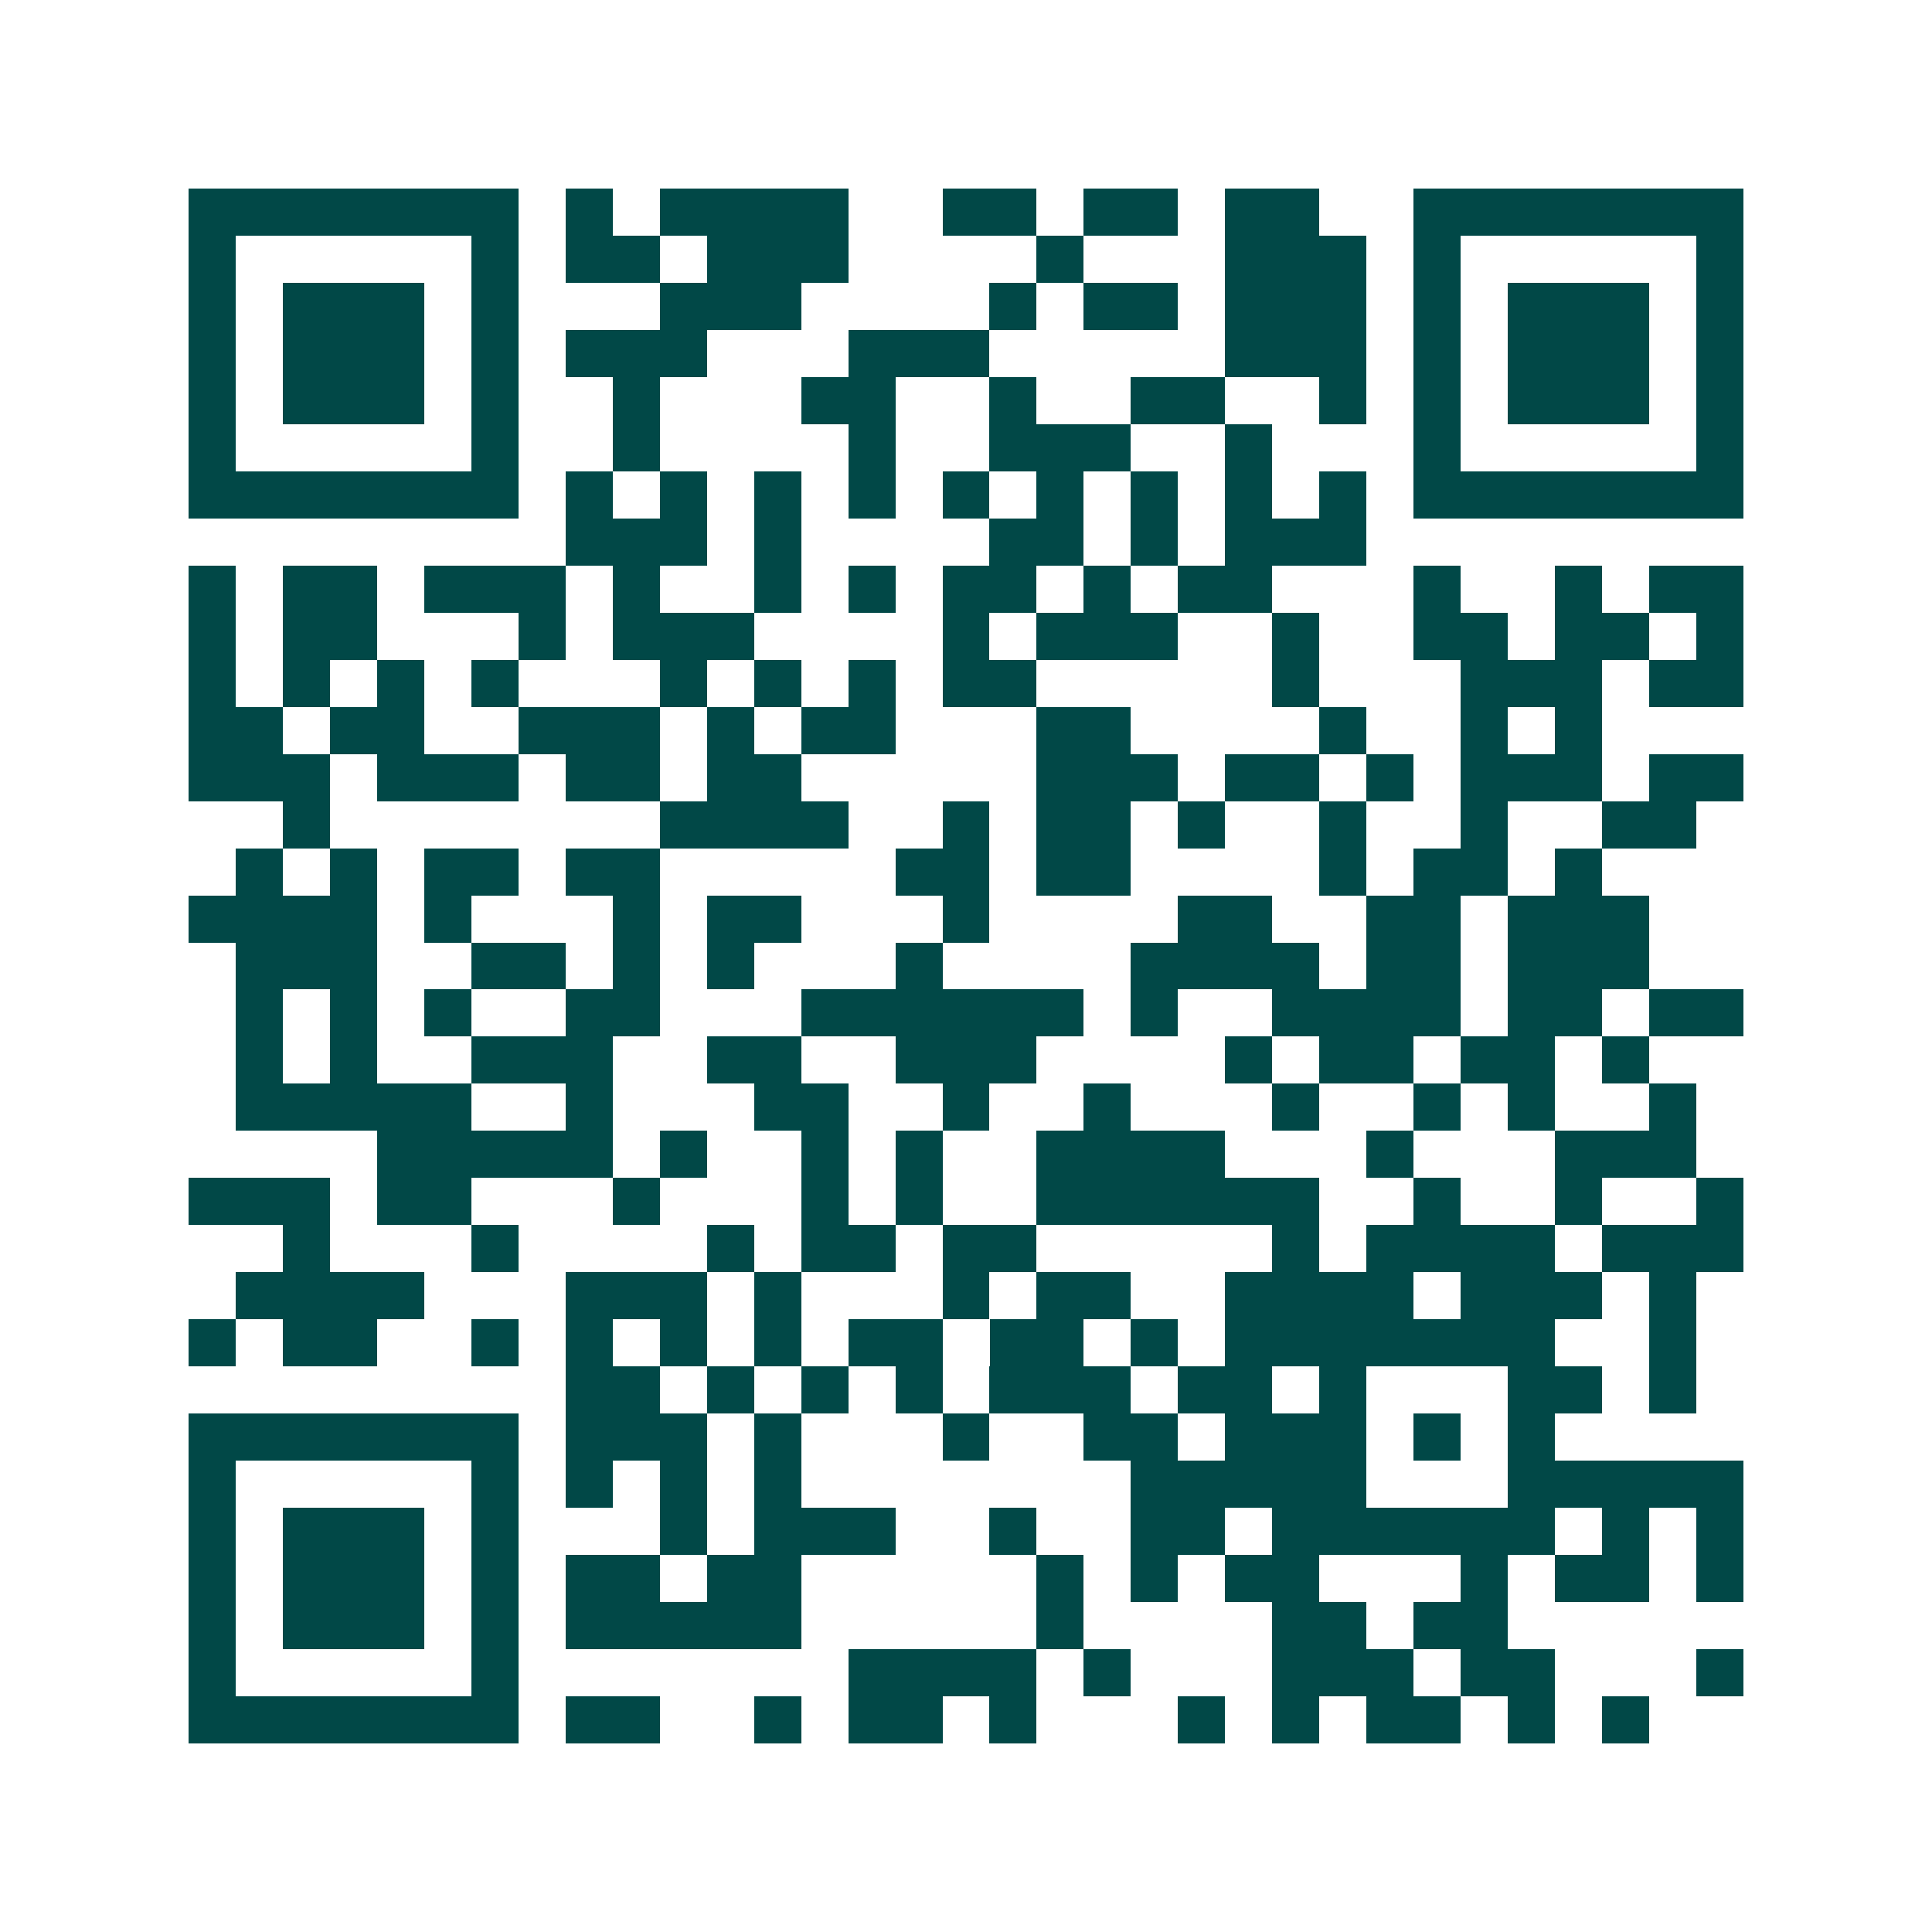<svg xmlns="http://www.w3.org/2000/svg" width="200" height="200" viewBox="0 0 41 41" shape-rendering="crispEdges"><path fill="#ffffff" d="M0 0h41v41H0z"/><path stroke="#014847" d="M4 4.5h7m1 0h1m1 0h4m2 0h2m1 0h2m1 0h2m2 0h7M4 5.5h1m5 0h1m1 0h2m1 0h3m4 0h1m3 0h3m1 0h1m5 0h1M4 6.5h1m1 0h3m1 0h1m3 0h3m4 0h1m1 0h2m1 0h3m1 0h1m1 0h3m1 0h1M4 7.5h1m1 0h3m1 0h1m1 0h3m3 0h3m5 0h3m1 0h1m1 0h3m1 0h1M4 8.5h1m1 0h3m1 0h1m2 0h1m3 0h2m2 0h1m2 0h2m2 0h1m1 0h1m1 0h3m1 0h1M4 9.5h1m5 0h1m2 0h1m4 0h1m2 0h3m2 0h1m3 0h1m5 0h1M4 10.5h7m1 0h1m1 0h1m1 0h1m1 0h1m1 0h1m1 0h1m1 0h1m1 0h1m1 0h1m1 0h7M12 11.5h3m1 0h1m4 0h2m1 0h1m1 0h3M4 12.5h1m1 0h2m1 0h3m1 0h1m2 0h1m1 0h1m1 0h2m1 0h1m1 0h2m3 0h1m2 0h1m1 0h2M4 13.5h1m1 0h2m3 0h1m1 0h3m4 0h1m1 0h3m2 0h1m2 0h2m1 0h2m1 0h1M4 14.5h1m1 0h1m1 0h1m1 0h1m3 0h1m1 0h1m1 0h1m1 0h2m5 0h1m3 0h3m1 0h2M4 15.5h2m1 0h2m2 0h3m1 0h1m1 0h2m3 0h2m4 0h1m2 0h1m1 0h1M4 16.5h3m1 0h3m1 0h2m1 0h2m5 0h3m1 0h2m1 0h1m1 0h3m1 0h2M6 17.5h1m7 0h4m2 0h1m1 0h2m1 0h1m2 0h1m2 0h1m2 0h2M5 18.5h1m1 0h1m1 0h2m1 0h2m5 0h2m1 0h2m4 0h1m1 0h2m1 0h1M4 19.5h4m1 0h1m3 0h1m1 0h2m3 0h1m4 0h2m2 0h2m1 0h3M5 20.5h3m2 0h2m1 0h1m1 0h1m3 0h1m4 0h4m1 0h2m1 0h3M5 21.5h1m1 0h1m1 0h1m2 0h2m3 0h6m1 0h1m2 0h4m1 0h2m1 0h2M5 22.5h1m1 0h1m2 0h3m2 0h2m2 0h3m4 0h1m1 0h2m1 0h2m1 0h1M5 23.5h5m2 0h1m3 0h2m2 0h1m2 0h1m3 0h1m2 0h1m1 0h1m2 0h1M8 24.5h5m1 0h1m2 0h1m1 0h1m2 0h4m3 0h1m3 0h3M4 25.5h3m1 0h2m3 0h1m3 0h1m1 0h1m2 0h6m2 0h1m2 0h1m2 0h1M6 26.5h1m3 0h1m4 0h1m1 0h2m1 0h2m5 0h1m1 0h4m1 0h3M5 27.5h4m3 0h3m1 0h1m3 0h1m1 0h2m2 0h4m1 0h3m1 0h1M4 28.5h1m1 0h2m2 0h1m1 0h1m1 0h1m1 0h1m1 0h2m1 0h2m1 0h1m1 0h7m2 0h1M12 29.5h2m1 0h1m1 0h1m1 0h1m1 0h3m1 0h2m1 0h1m3 0h2m1 0h1M4 30.5h7m1 0h3m1 0h1m3 0h1m2 0h2m1 0h3m1 0h1m1 0h1M4 31.5h1m5 0h1m1 0h1m1 0h1m1 0h1m7 0h5m3 0h5M4 32.5h1m1 0h3m1 0h1m3 0h1m1 0h3m2 0h1m2 0h2m1 0h6m1 0h1m1 0h1M4 33.5h1m1 0h3m1 0h1m1 0h2m1 0h2m5 0h1m1 0h1m1 0h2m3 0h1m1 0h2m1 0h1M4 34.5h1m1 0h3m1 0h1m1 0h5m5 0h1m4 0h2m1 0h2M4 35.5h1m5 0h1m7 0h4m1 0h1m3 0h3m1 0h2m3 0h1M4 36.5h7m1 0h2m2 0h1m1 0h2m1 0h1m3 0h1m1 0h1m1 0h2m1 0h1m1 0h1"/></svg>
